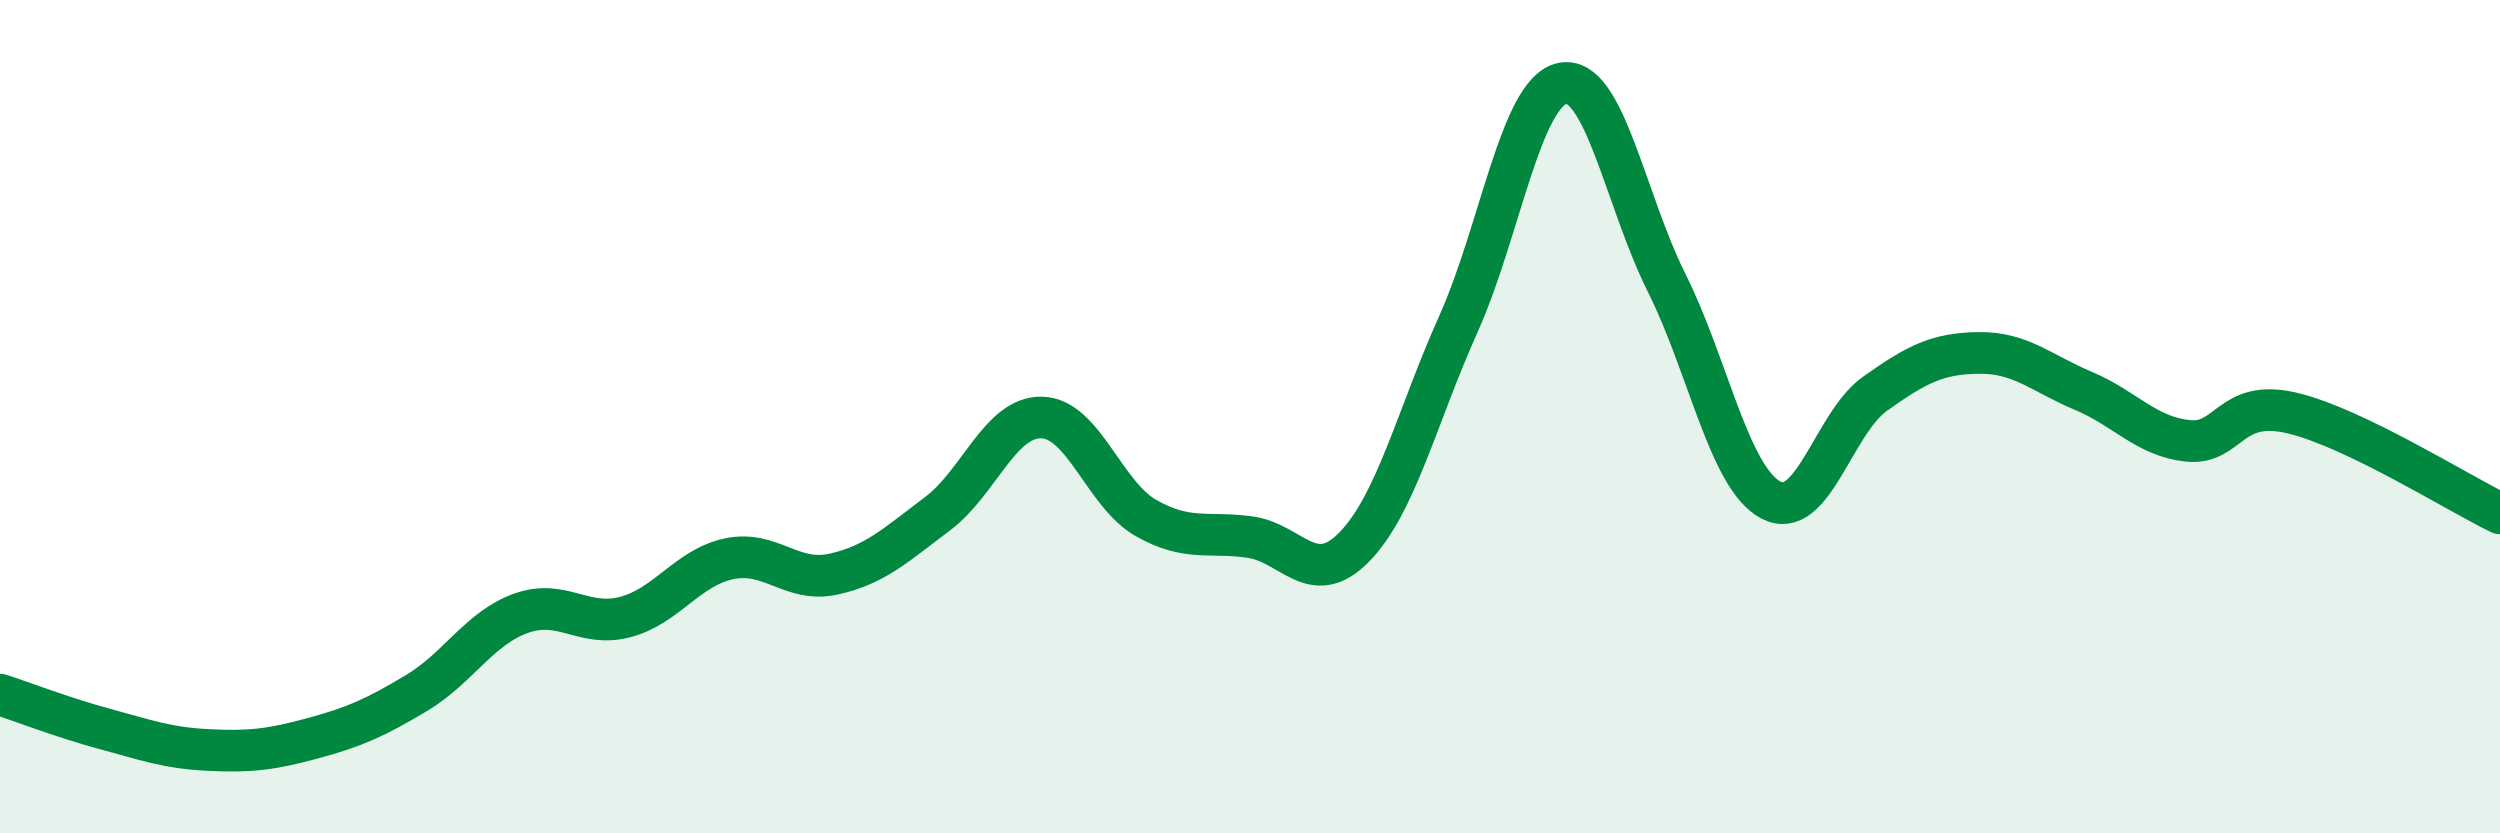 
    <svg width="60" height="20" viewBox="0 0 60 20" xmlns="http://www.w3.org/2000/svg">
      <path
        d="M 0,16.67 C 0.5,16.83 1.5,17.22 2.5,17.49 C 3.5,17.76 4,17.95 5,18 C 6,18.05 6.5,17.99 7.5,17.72 C 8.5,17.45 9,17.23 10,16.63 C 11,16.03 11.5,15.08 12.5,14.72 C 13.5,14.36 14,15.07 15,14.81 C 16,14.55 16.5,13.62 17.5,13.41 C 18.5,13.2 19,14 20,13.78 C 21,13.56 21.5,13.08 22.5,12.33 C 23.5,11.58 24,10 25,10.02 C 26,10.04 26.5,11.86 27.5,12.43 C 28.5,13 29,12.75 30,12.89 C 31,13.03 31.5,14.15 32.5,13.13 C 33.5,12.11 34,10.01 35,7.78 C 36,5.55 36.5,2.2 37.5,2 C 38.5,1.8 39,4.79 40,6.79 C 41,8.79 41.5,11.47 42.5,12 C 43.5,12.53 44,10.16 45,9.45 C 46,8.74 46.5,8.48 47.5,8.47 C 48.5,8.46 49,8.96 50,9.38 C 51,9.8 51.5,10.47 52.5,10.58 C 53.5,10.69 53.5,9.56 55,9.91 C 56.5,10.26 59,11.84 60,12.32L60 20L0 20Z"
        fill="#008740"
        opacity="0.1"
        stroke-linecap="round"
        stroke-linejoin="round"
      />
      <path
        d="M 0,16.67 C 0.5,16.83 1.5,17.22 2.5,17.49 C 3.5,17.76 4,17.95 5,18 C 6,18.05 6.5,17.99 7.5,17.72 C 8.5,17.45 9,17.23 10,16.63 C 11,16.03 11.5,15.08 12.5,14.72 C 13.5,14.36 14,15.07 15,14.81 C 16,14.55 16.5,13.62 17.5,13.41 C 18.5,13.2 19,14 20,13.78 C 21,13.56 21.5,13.08 22.5,12.33 C 23.5,11.58 24,10 25,10.02 C 26,10.04 26.5,11.86 27.5,12.43 C 28.5,13 29,12.75 30,12.89 C 31,13.03 31.5,14.15 32.5,13.13 C 33.5,12.11 34,10.01 35,7.78 C 36,5.55 36.5,2.2 37.5,2 C 38.5,1.8 39,4.79 40,6.79 C 41,8.79 41.5,11.47 42.5,12 C 43.5,12.53 44,10.16 45,9.45 C 46,8.74 46.5,8.48 47.5,8.47 C 48.5,8.46 49,8.96 50,9.38 C 51,9.8 51.5,10.47 52.5,10.58 C 53.5,10.69 53.5,9.56 55,9.91 C 56.5,10.26 59,11.84 60,12.32"
        stroke="#008740"
        stroke-width="1"
        fill="none"
        stroke-linecap="round"
        stroke-linejoin="round"
      />
    </svg>
  